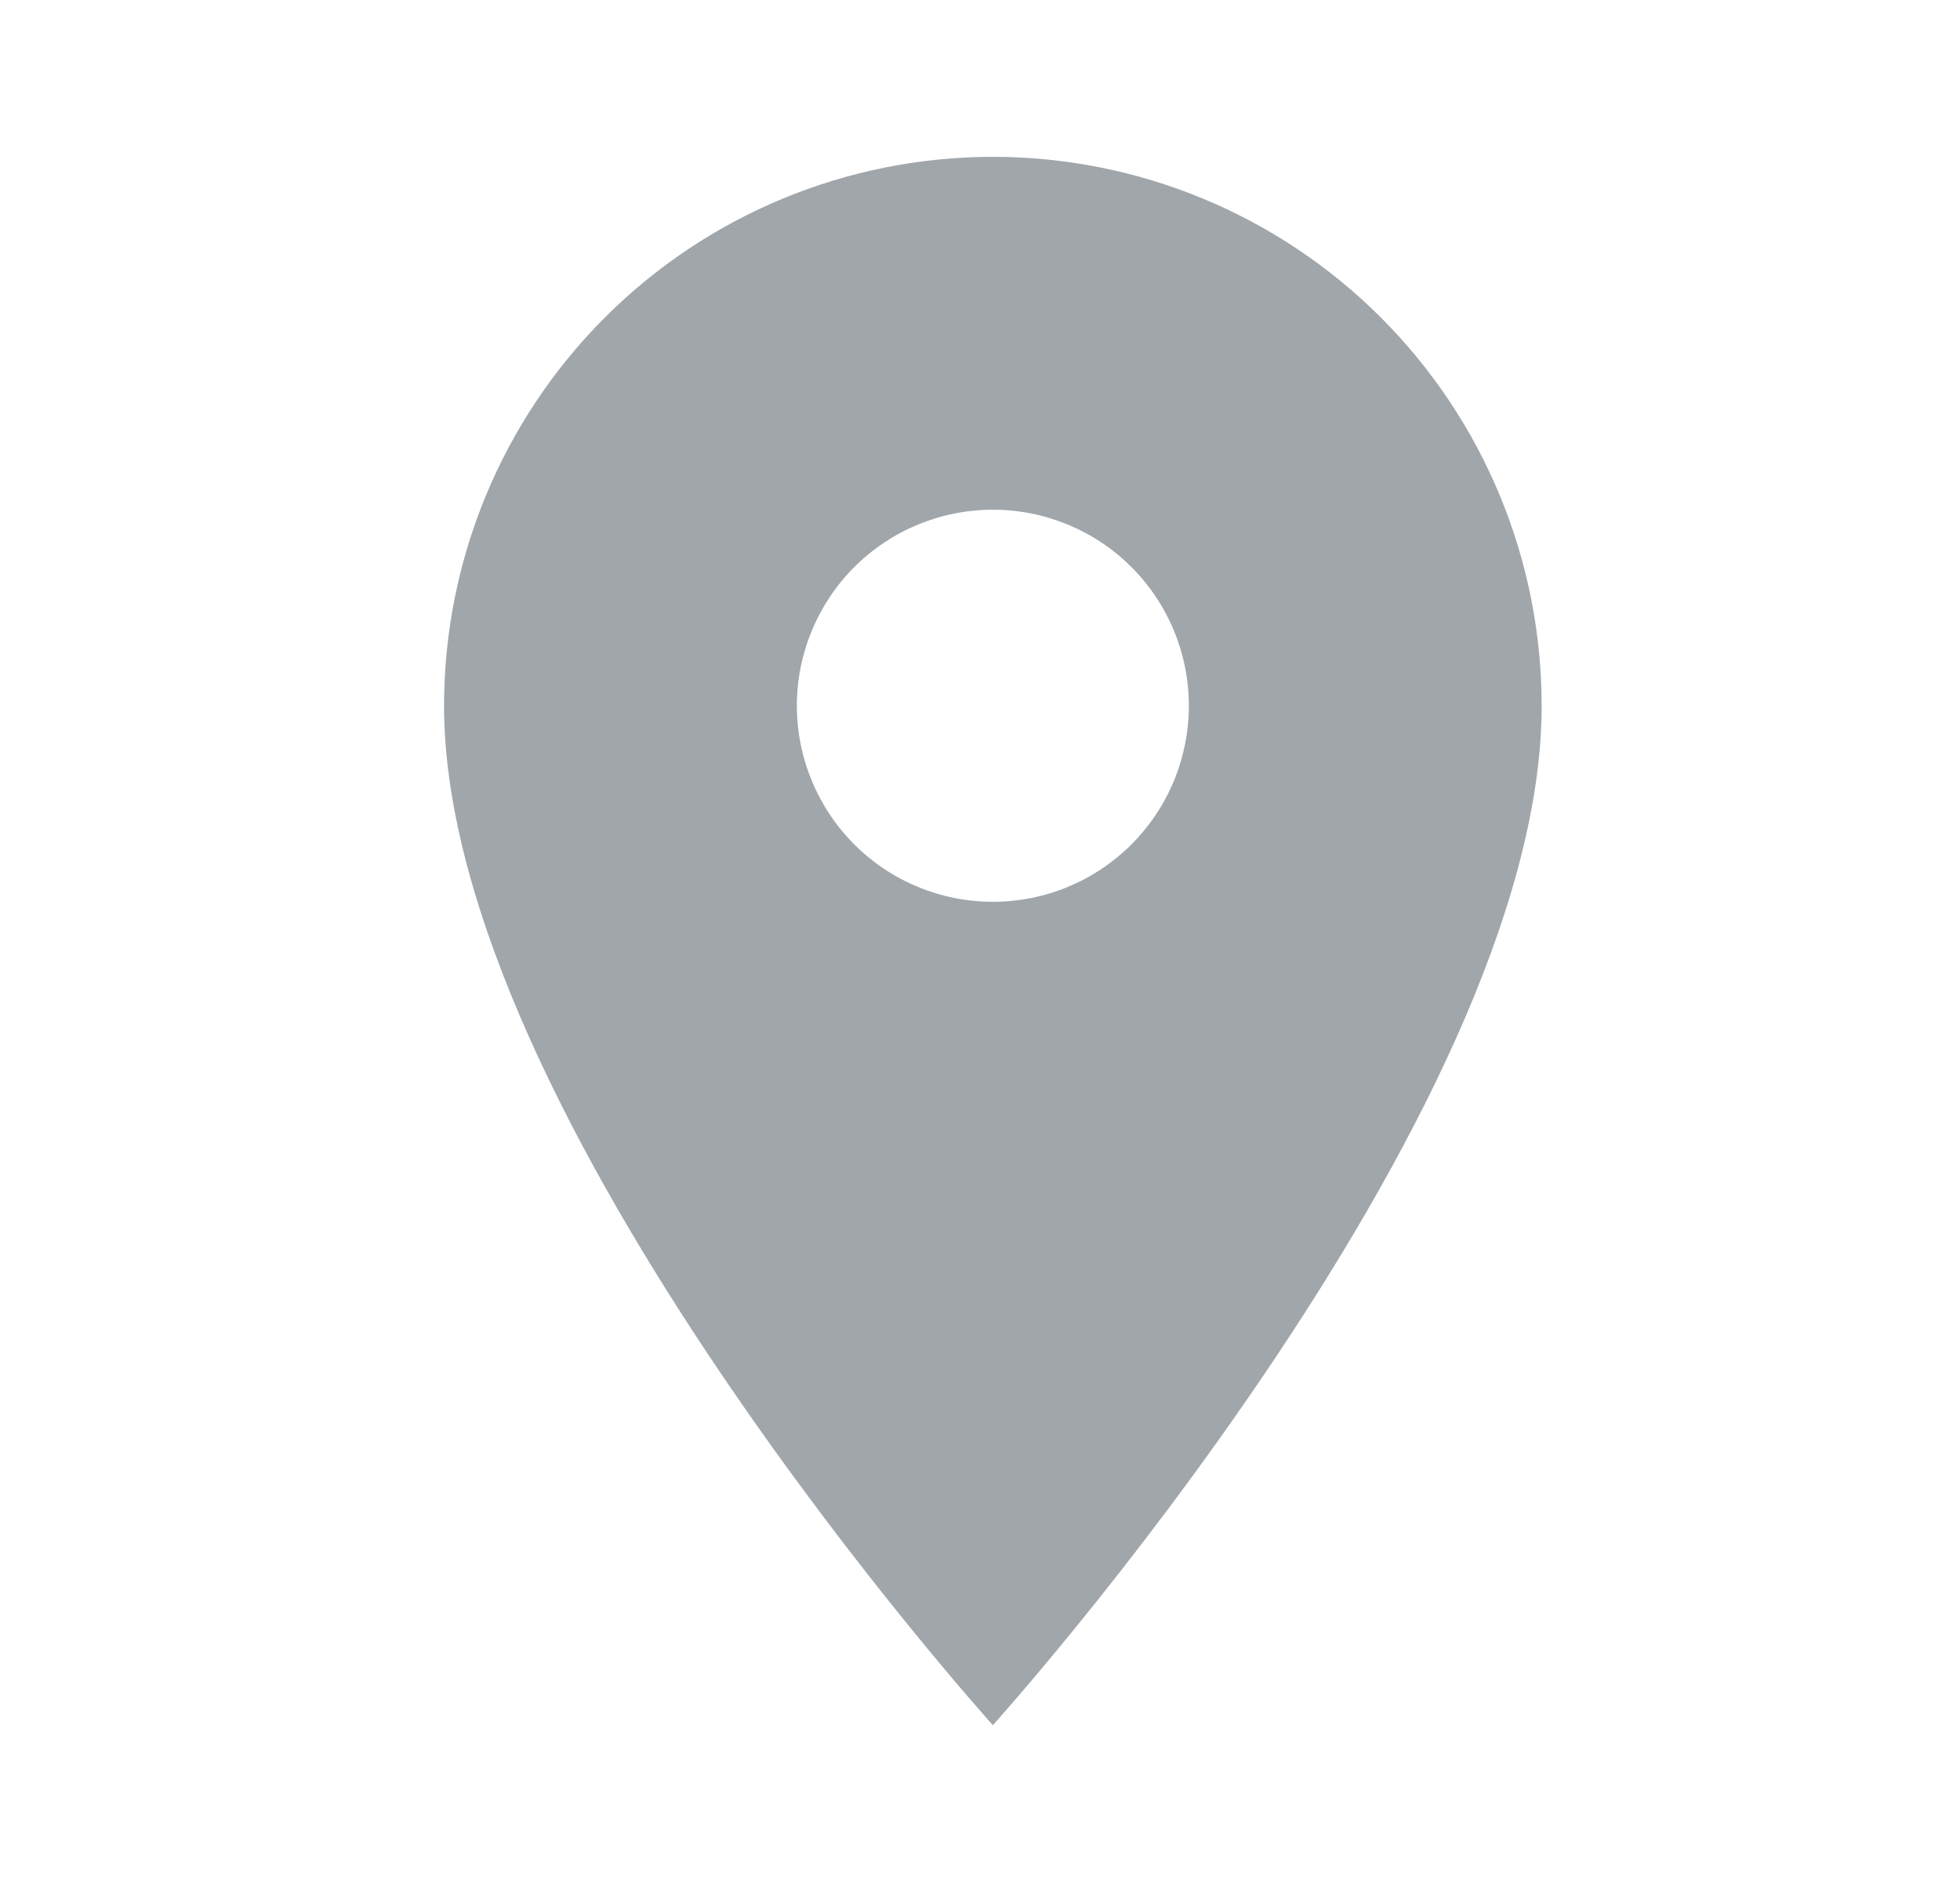 <svg width="25" height="24" viewBox="0 0 25 24" fill="none" xmlns="http://www.w3.org/2000/svg">
<path d="M12.664 11.5C12.001 11.5 11.365 11.237 10.896 10.768C10.428 10.299 10.164 9.663 10.164 9C10.164 8.337 10.428 7.701 10.896 7.232C11.365 6.763 12.001 6.5 12.664 6.5C13.327 6.5 13.963 6.763 14.432 7.232C14.901 7.701 15.164 8.337 15.164 9C15.164 9.328 15.099 9.653 14.974 9.957C14.848 10.26 14.664 10.536 14.432 10.768C14.2 11 13.924 11.184 13.621 11.31C13.318 11.435 12.992 11.5 12.664 11.5ZM12.664 2C10.807 2 9.027 2.737 7.714 4.05C6.402 5.363 5.664 7.143 5.664 9C5.664 14.25 12.664 22 12.664 22C12.664 22 19.664 14.25 19.664 9C19.664 7.143 18.927 5.363 17.614 4.05C16.301 2.737 14.521 2 12.664 2Z" fill="#A1A6AB"/>
</svg>
